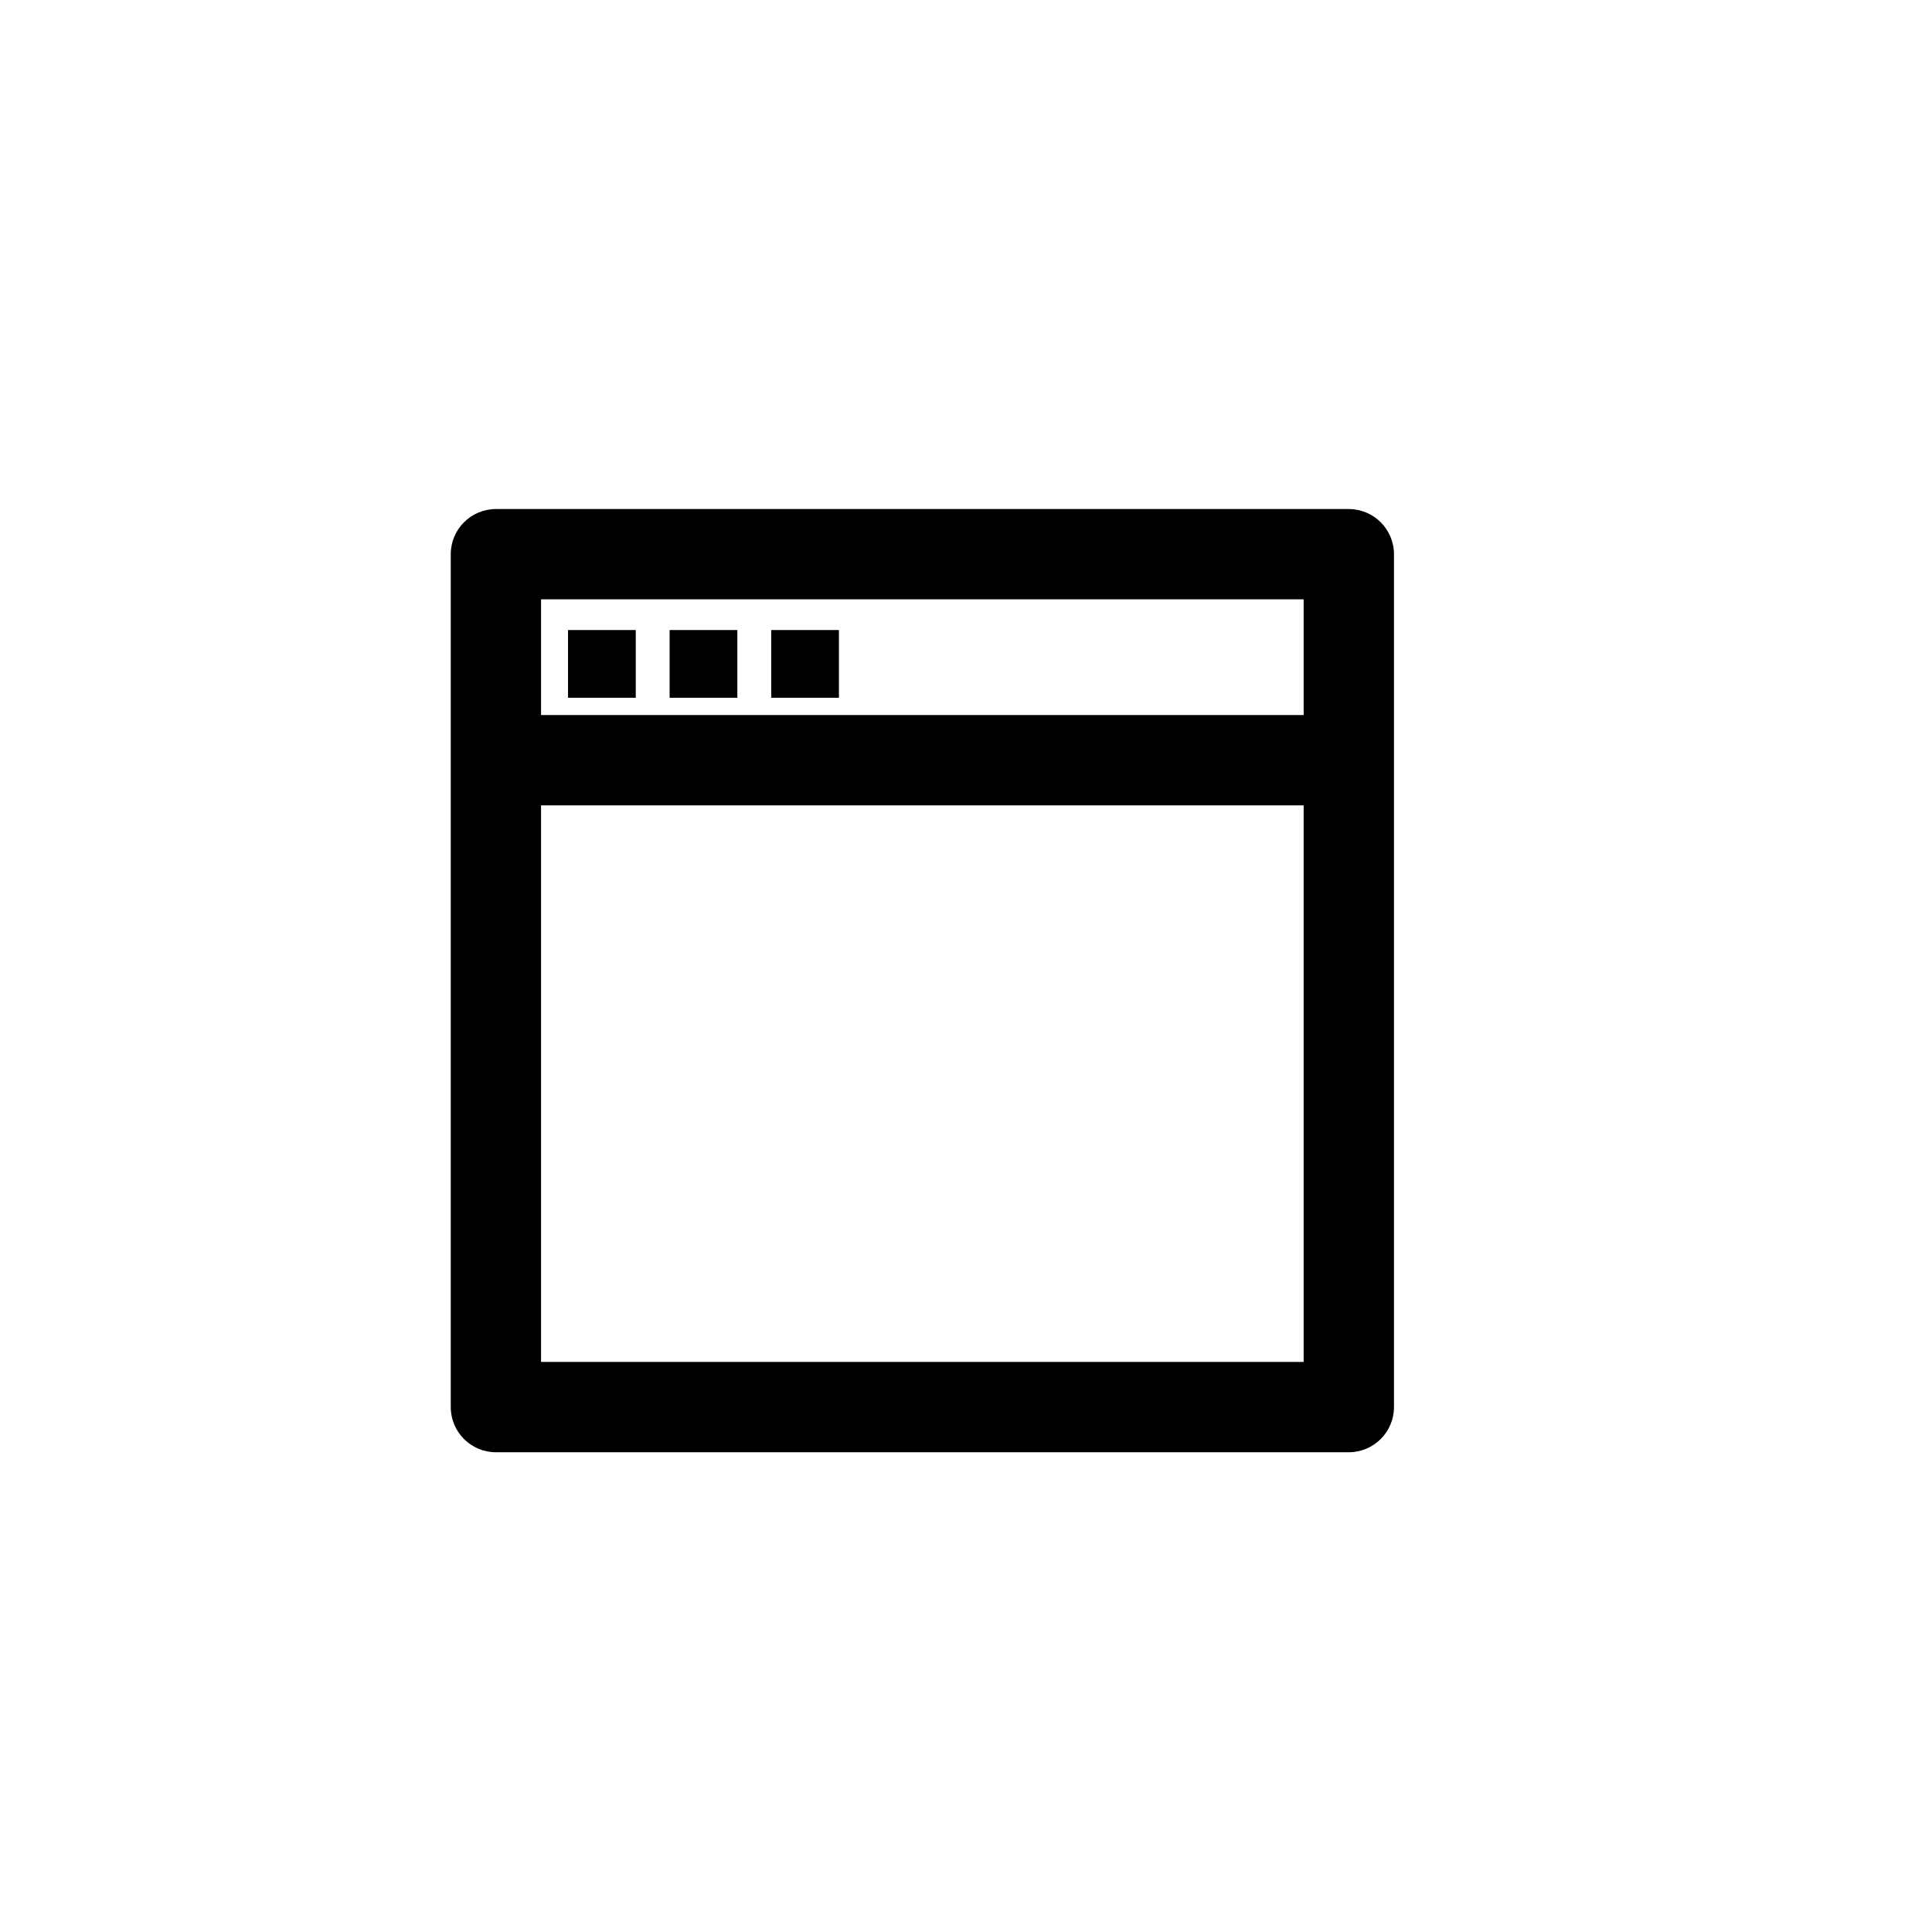 <?xml version="1.0" encoding="utf-8"?>
<!-- Generator: Adobe Illustrator 16.0.0, SVG Export Plug-In . SVG Version: 6.00 Build 0)  -->
<!DOCTYPE svg PUBLIC "-//W3C//DTD SVG 1.1//EN" "http://www.w3.org/Graphics/SVG/1.1/DTD/svg11.dtd">
<svg version="1.1" id="Layer_1" xmlns="http://www.w3.org/2000/svg" xmlns:xlink="http://www.w3.org/1999/xlink" x="0px" y="0px"
	 width="100px" height="100px" viewBox="0 0 100 100" enable-background="new 0 0 100 100" xml:space="preserve">
<g>
	<path d="M69.813,26.348H25.669c-1.291,0-2.338,1.047-2.338,2.337v44.146c0,1.29,1.047,2.337,2.338,2.337h44.145
		c1.291,0,2.338-1.047,2.338-2.337V28.685C72.151,27.395,71.104,26.348,69.813,26.348z M67.477,31.022v5.989H28.005v-5.989H67.477z
		 M28.005,70.493V41.686h39.472v28.808H28.005z"/>
	<rect x="29.401" y="32.611" width="3.506" height="3.505"/>
	<rect x="34.659" y="32.611" width="3.506" height="3.505"/>
	<rect x="39.918" y="32.611" width="3.505" height="3.505"/>
</g>
</svg>
